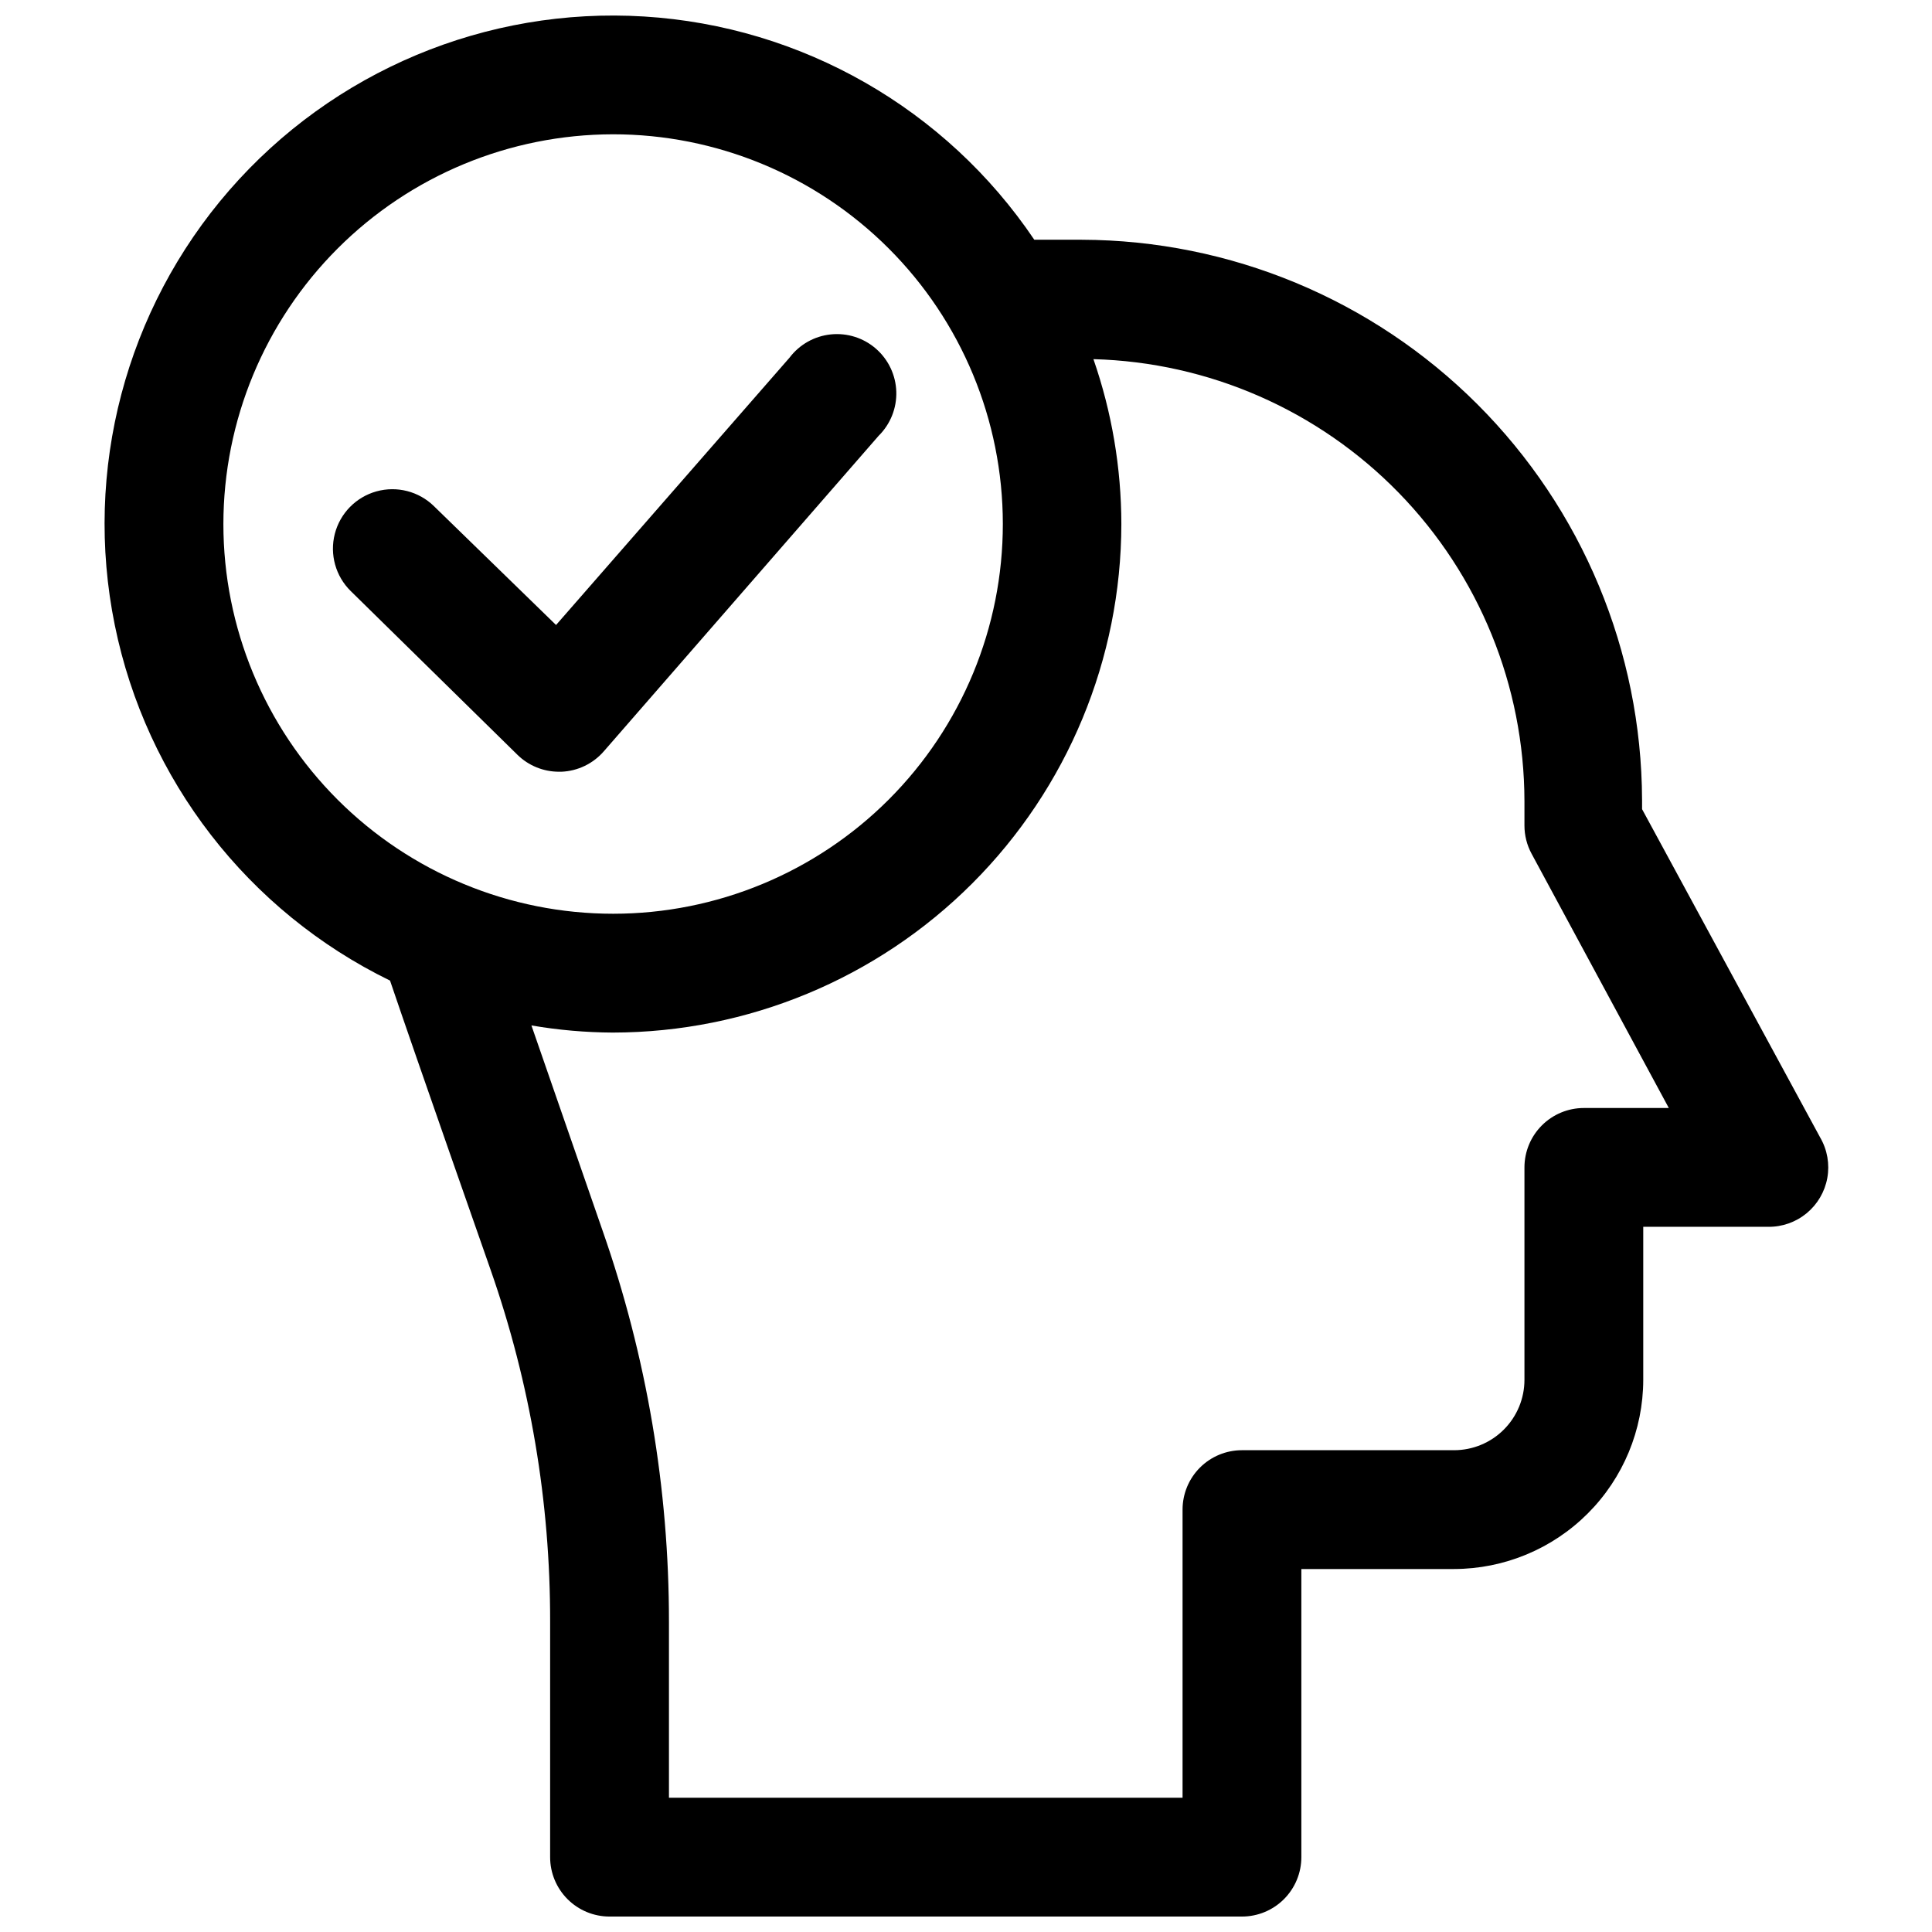 <?xml version="1.0" encoding="UTF-8"?>
<!-- Uploaded to: ICON Repo, www.svgrepo.com, Generator: ICON Repo Mixer Tools -->
<svg width="800px" height="800px" version="1.1" viewBox="144 144 512 512" xmlns="http://www.w3.org/2000/svg">
 <defs>
  <clipPath id="a">
   <path d="m171 148.09h458v503.81h-458z"/>
  </clipPath>
 </defs>
 <path d="m281.13 344.03c2.941 2.883 6.898 4.492 11.02 4.488h0.629c4.34-0.18 8.414-2.144 11.258-5.434l72.816-83.602v0.004c3.109-3.074 4.805-7.301 4.676-11.672s-2.07-8.492-5.359-11.375c-3.285-2.883-7.625-4.266-11.977-3.82-4.348 0.441-8.32 2.676-10.957 6.164l-61.875 70.848-32.355-31.488h0.004c-4.023-3.938-9.84-5.43-15.262-3.918-5.418 1.516-9.621 5.805-11.02 11.258-1.398 5.453 0.215 11.234 4.238 15.172z"/>
 <g clip-path="url(#a)">
  <path d="m247.36 403.86c6.691 19.758 26.688 76.754 26.688 76.754 10.477 29.953 15.801 61.469 15.742 93.203v62.348c0 4.176 1.66 8.18 4.613 11.133s6.957 4.609 11.133 4.609h167.59c4.176 0 8.18-1.656 11.133-4.609s4.613-6.957 4.613-11.133v-76.359h40.461c13.293-0.02 26.035-5.312 35.434-14.711 9.402-9.398 14.691-22.141 14.711-35.434v-40.543h33.062c3.727 0.055 7.352-1.219 10.227-3.586 2.879-2.371 4.824-5.684 5.488-9.352 0.664-3.664 0.004-7.449-1.859-10.676l-47.23-87.066v-2.519h-0.004c-0.145-39.324-15.836-76.992-43.648-104.79-27.812-27.797-65.492-43.469-104.82-43.594h-12.594c-23.406-34.727-61.629-56.594-103.43-59.164-41.801-2.57-82.414 14.449-109.9 46.047-27.48 31.602-38.699 74.188-30.355 115.22 8.34 41.039 35.301 75.863 72.938 94.223zm193.81-120.99c-0.02-14.875-2.519-29.641-7.398-43.691 30.539 0.82 59.555 13.516 80.883 35.387 21.328 21.875 33.289 51.199 33.34 81.75v6.457c0 2.609 0.648 5.18 1.891 7.477l36.367 67.383h-22.512c-4.176 0-8.184 1.66-11.133 4.613-2.953 2.953-4.613 6.957-4.613 11.133v56.285c0 4.949-1.965 9.691-5.465 13.191-3.496 3.5-8.242 5.465-13.191 5.465h-56.207c-4.176 0-8.18 1.66-11.133 4.609-2.953 2.953-4.609 6.961-4.609 11.133v76.359h-136.11v-46.602c0.016-35.273-5.918-70.297-17.555-103.59 0 0-10.547-30.465-18.891-54.477 7.125 1.227 14.34 1.855 21.566 1.891 35.73-0.043 69.988-14.254 95.25-39.52 25.266-25.266 39.48-59.52 39.52-95.25zm-134.77-103.28c27.398-0.02 53.68 10.844 73.066 30.203 19.383 19.359 30.281 45.629 30.297 73.023 0.012 27.398-10.859 53.676-30.223 73.059-19.367 19.379-45.637 30.27-73.035 30.277-27.395 0.008-53.672-10.871-73.047-30.242s-30.258-45.645-30.258-73.039c0.02-27.371 10.898-53.617 30.246-72.98 19.344-19.363 45.582-30.258 72.953-30.301z"/>
 </g>
</svg>